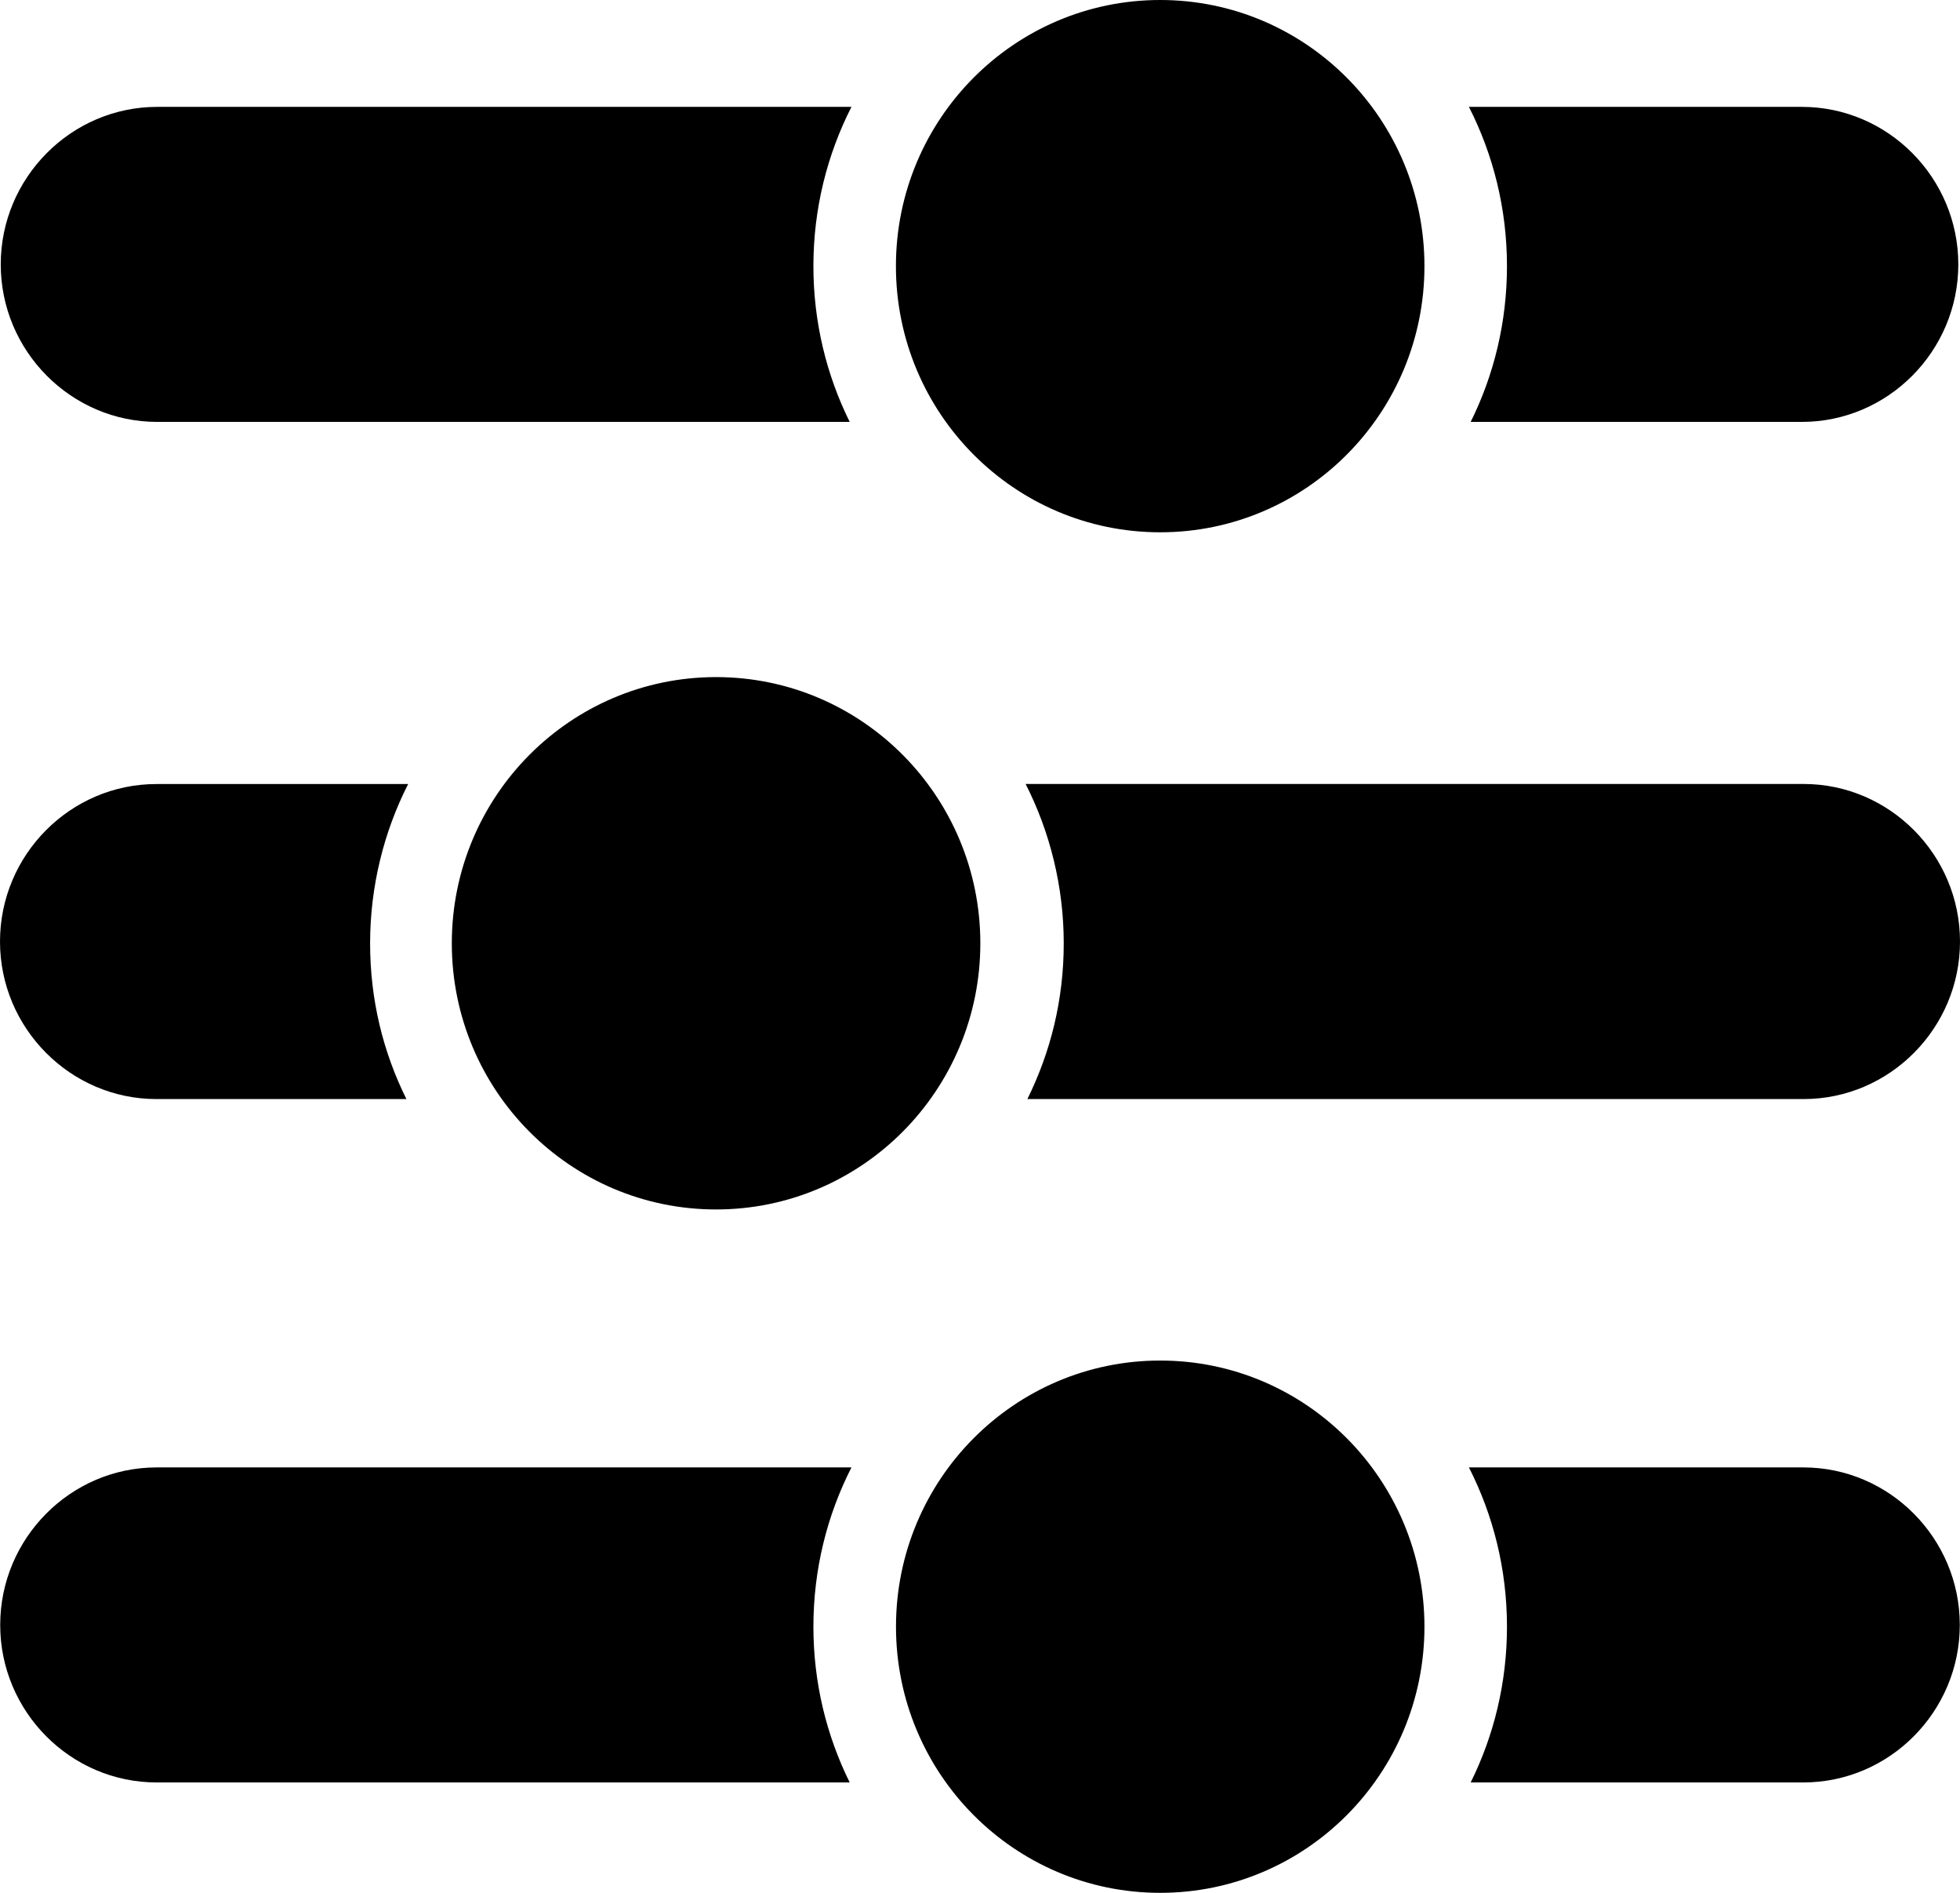 <svg width="29" height="28" viewBox="0 0 29 28" fill="none" xmlns="http://www.w3.org/2000/svg">
<g clip-path="url(#clip0_832_12)">
<path fill-rule="evenodd" clip-rule="evenodd" d="M28.975 3.911C28.975 5.193 27.934 6.241 26.661 6.241H21.76C22.104 5.548 22.297 4.765 22.297 3.937C22.297 3.088 22.094 2.288 21.734 1.581H26.661C27.934 1.581 28.975 2.63 28.975 3.911ZM21.076 24.063C21.076 26.237 19.326 28 17.166 28C15.007 28 13.257 26.237 13.257 24.063C13.257 21.889 15.007 20.126 17.166 20.126C19.326 20.126 21.076 21.889 21.076 24.063ZM28.997 24.037C28.997 25.319 27.956 26.367 26.683 26.367H21.76C22.104 25.674 22.297 24.891 22.297 24.063C22.297 23.214 22.094 22.413 21.734 21.707H26.683C27.956 21.707 28.997 22.756 28.997 24.037ZM12.572 26.367H2.317C1.044 26.367 0.003 25.319 0.003 24.037C0.003 22.756 1.044 21.707 2.317 21.707H12.598C12.238 22.413 12.035 23.214 12.035 24.063C12.035 24.891 12.229 25.674 12.572 26.367ZM6.685 13.954C6.685 16.128 8.436 17.891 10.595 17.891C12.754 17.891 14.505 16.128 14.505 13.954C14.505 11.779 12.754 10.016 10.595 10.016C8.436 10.016 6.685 11.779 6.685 13.954ZM0 13.928C0 15.209 1.042 16.258 2.314 16.258H6.013C5.669 15.564 5.476 14.792 5.476 13.954C5.476 13.115 5.679 12.304 6.039 11.598H2.314C1.041 11.598 0 12.646 0 13.928ZM15.201 16.258H26.686C27.959 16.258 29 15.209 29 13.928C29 12.646 27.959 11.597 26.686 11.597H15.175C15.535 12.304 15.739 13.115 15.739 13.953C15.739 14.792 15.544 15.564 15.201 16.258ZM21.076 3.937C21.076 6.111 19.326 7.874 17.166 7.874C15.007 7.874 13.256 6.112 13.256 3.937C13.256 1.763 15.007 0 17.166 0C19.326 0 21.076 1.763 21.076 3.937ZM12.572 6.241H2.325C1.053 6.241 0.011 5.193 0.011 3.911C0.011 2.63 1.053 1.581 2.325 1.581H12.598C12.238 2.288 12.035 3.088 12.035 3.937C12.035 4.765 12.229 5.548 12.572 6.241Z" fill="black"/>
</g>
<defs>
<clipPath id="clip0_832_12">
<rect width="29" height="28" fill="white"/>
</clipPath>
</defs>
</svg>
